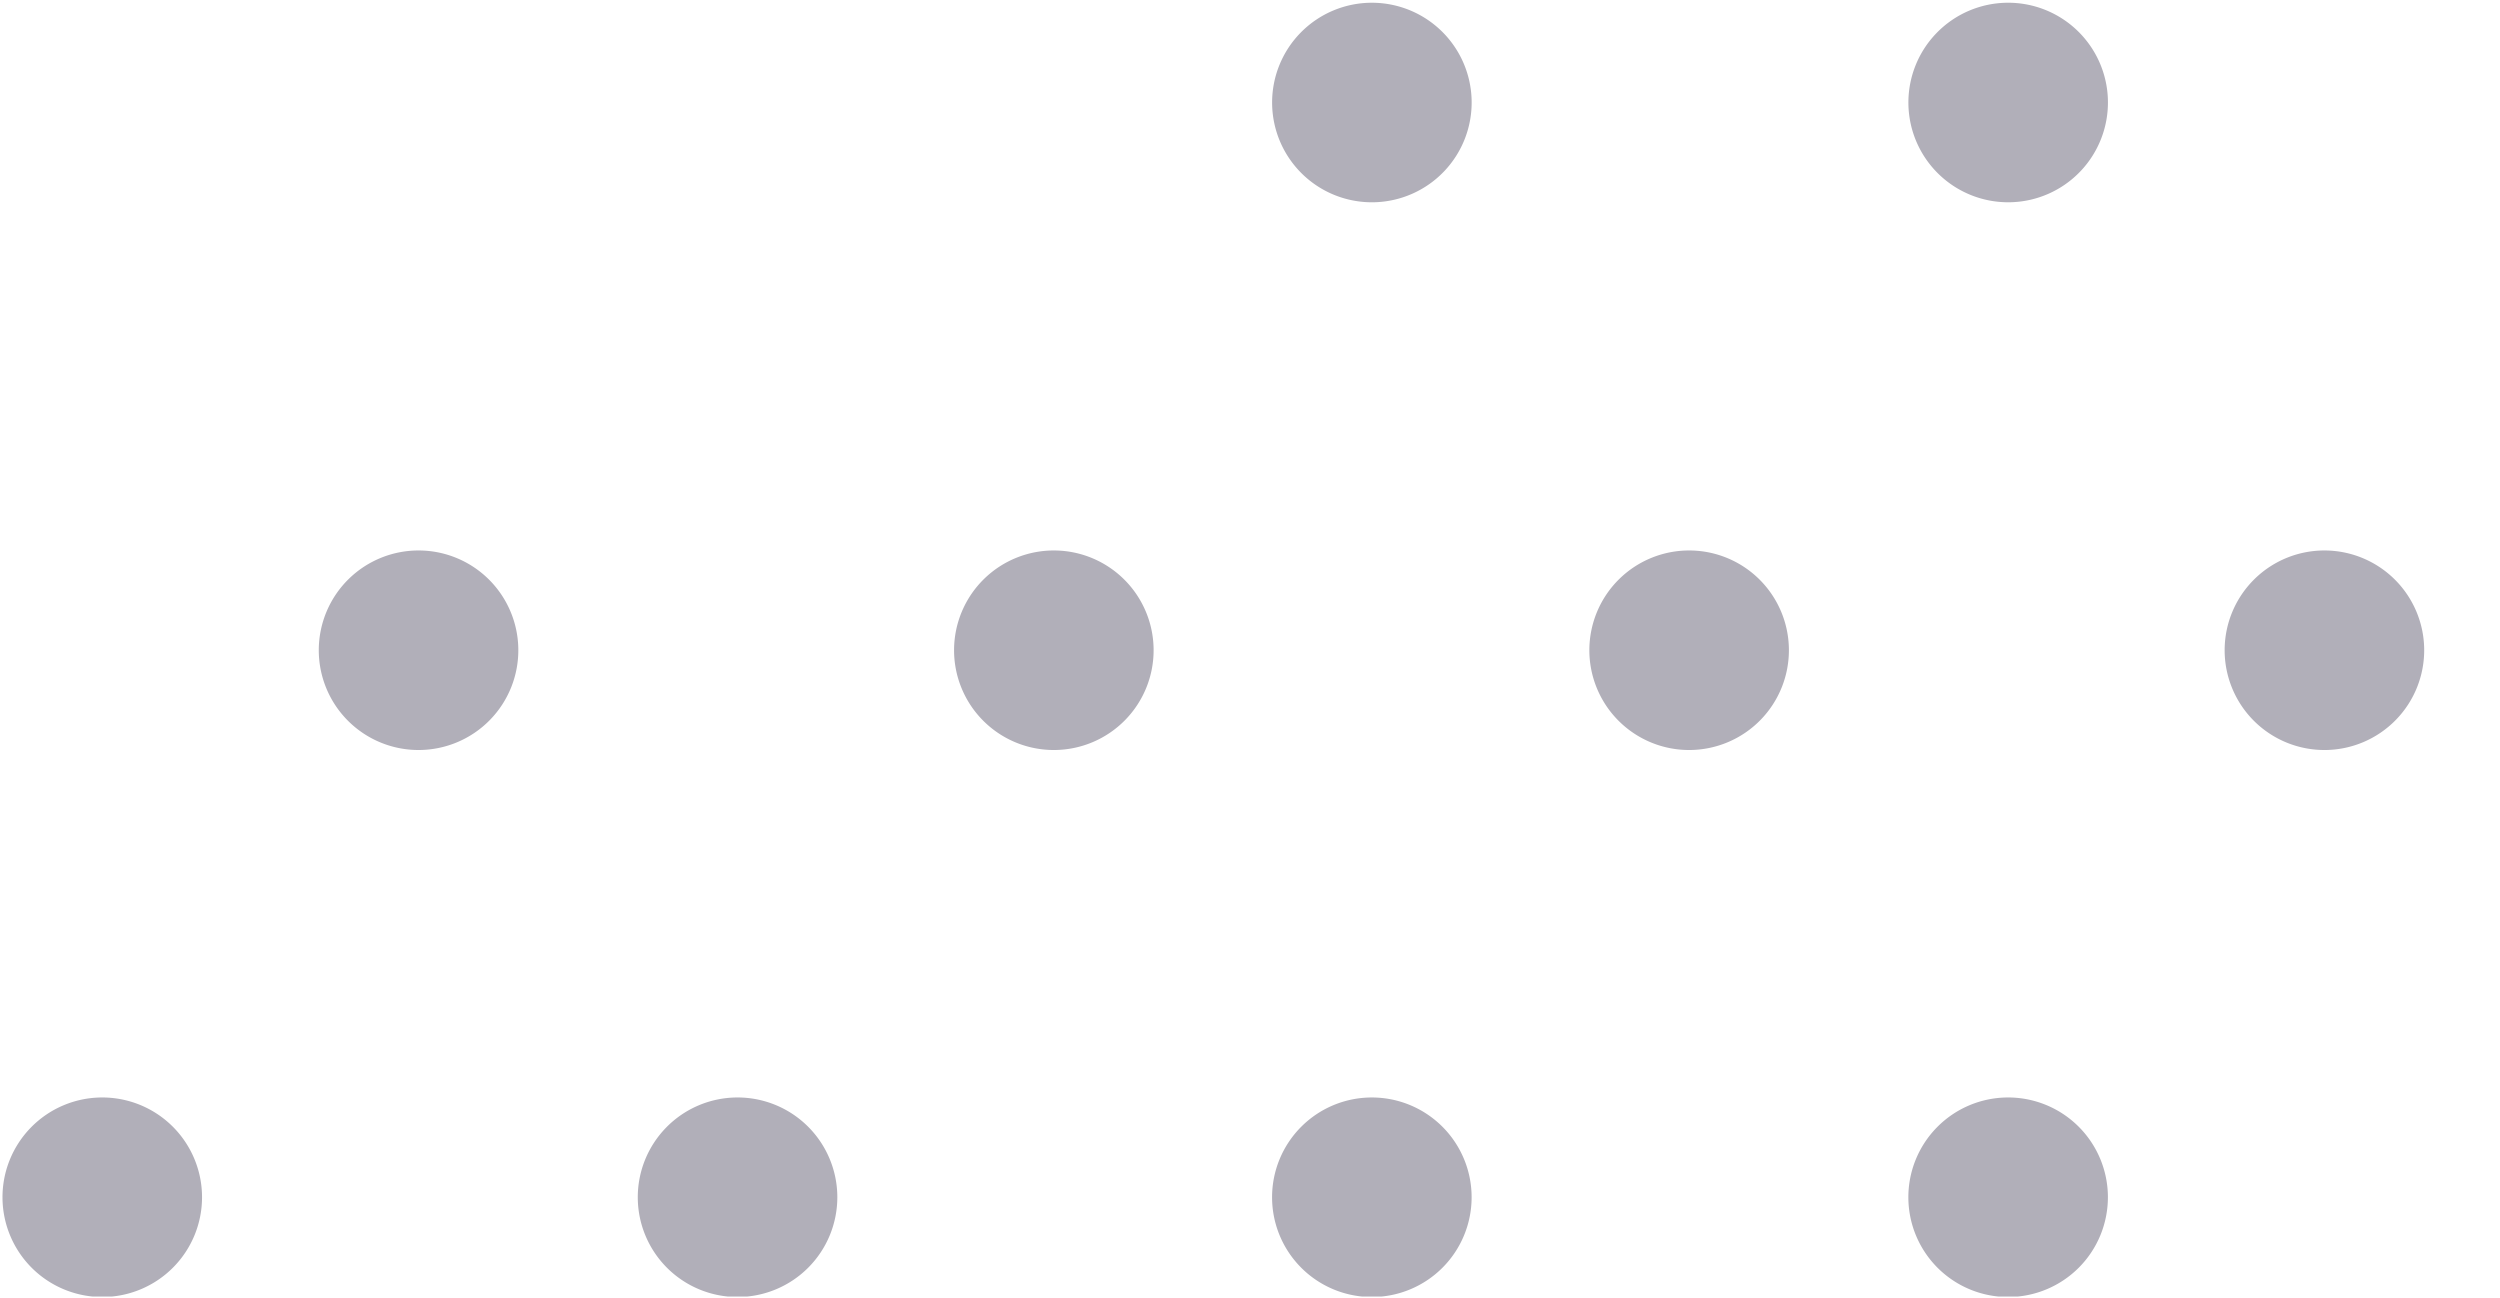 <svg xmlns="http://www.w3.org/2000/svg" xmlns:xlink="http://www.w3.org/1999/xlink" viewBox="0 0 100.23 52.05"><defs><style>.cls-1{fill:none;}.cls-2{clip-path:url(#clip-path);}.cls-3{fill:#b1afb9;}</style><clipPath id="clip-path"><rect class="cls-1" x="0.03" y="0.06" width="100.18" height="51.92"/></clipPath></defs><g id="Layer_6" data-name="Layer 6"><g class="cls-2"><path class="cls-3" d="M93.25,22.07A4,4,0,1,0,97.19,26,4,4,0,0,0,93.25,22.07Z"/><path class="cls-3" d="M80.46,44a4,4,0,1,0,4.05,4A4,4,0,0,0,80.46,44Z"/><path class="cls-3" d="M67.79,22.07A4,4,0,1,0,71.72,26,4,4,0,0,0,67.79,22.07Z"/><path class="cls-3" d="M80.46.11A4,4,0,1,0,84.51,4,4,4,0,0,0,80.46.11Z"/><path class="cls-3" d="M55,44a4,4,0,1,0,4,4A4,4,0,0,0,55,44Z"/><path class="cls-3" d="M42.32,22.07A4,4,0,1,0,46.25,26,4,4,0,0,0,42.32,22.07Z"/><path class="cls-3" d="M55,.11A4,4,0,1,0,59,4,4,4,0,0,0,55,.11Z"/><path class="cls-3" d="M29.52,44a4,4,0,1,0,4.05,4A4,4,0,0,0,29.52,44Z"/><path class="cls-3" d="M16.85,22.07A4,4,0,1,0,20.78,26,4,4,0,0,0,16.85,22.07Z"/><path class="cls-3" d="M4.05,44a4,4,0,1,0,4.05,4A4,4,0,0,0,4.05,44Z"/></g></g></svg>